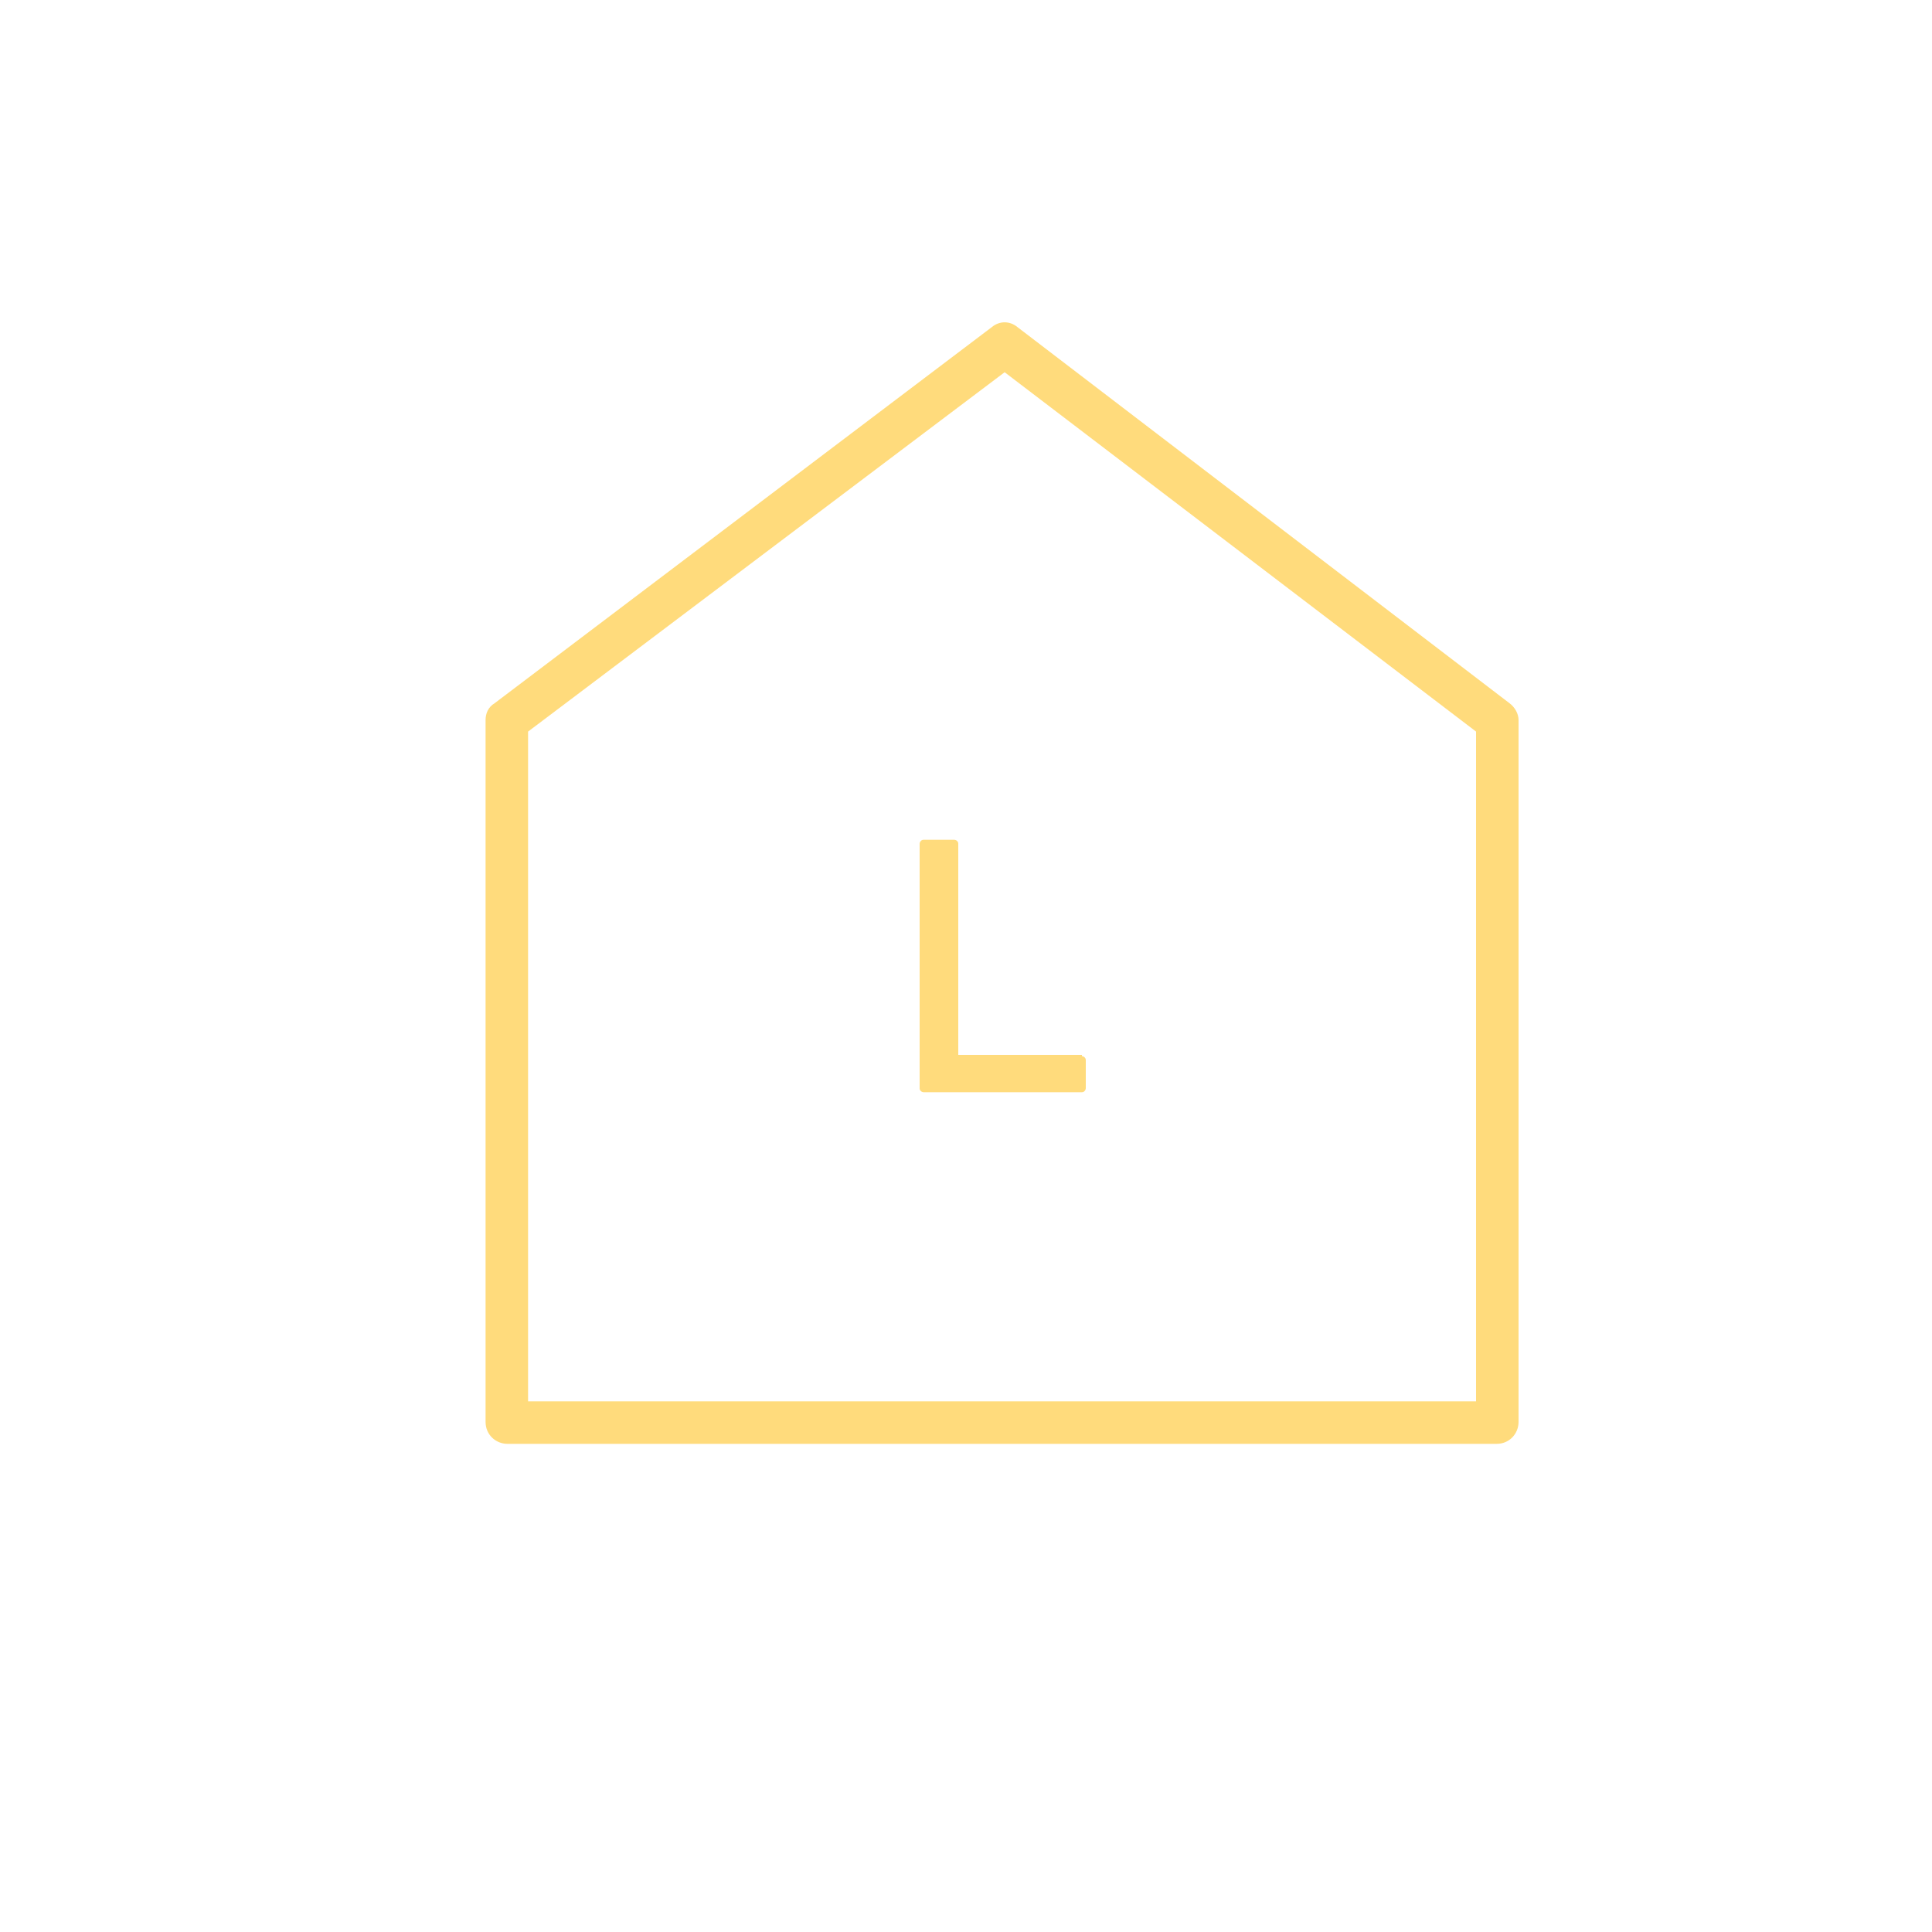 <?xml version="1.0" encoding="UTF-8"?>
<svg xmlns="http://www.w3.org/2000/svg" xmlns:i="http://ns.adobe.com/AdobeIllustrator/10.0/" id="Layer_1" version="1.1" viewBox="0 0 150 150">
  <!-- Generator: Adobe Illustrator 29.1.0, SVG Export Plug-In . SVG Version: 2.1.0 Build 142)  -->
  <defs>
    <style>
      .st0 {
        fill: #ffdb7c;
      }
    </style>
  </defs>
  <path class="st0" d="M84,81.9h-9.6v-16.4c0-.2-.2-.3-.3-.3h-2.4c-.2,0-.3.2-.3.3v19c0,.2.2.3.3.3h12.3c.2,0,.3-.2.3-.3v-2.2c0-.2-.2-.3-.3-.3h0Z"></path>
  <path class="st0" d="M116.3,112.1H39.4c-.9,0-1.7-.7-1.7-1.7v-54.5c0-.5.2-1,.7-1.3l38.6-29.2c.6-.5,1.4-.5,2,0l38.2,29.2c.4.3.7.8.7,1.3v54.5c0,.9-.7,1.7-1.7,1.7h0ZM41.1,108.8h73.5v-52l-36.6-27.9-37,27.9v52h0Z"></path>
</svg>
